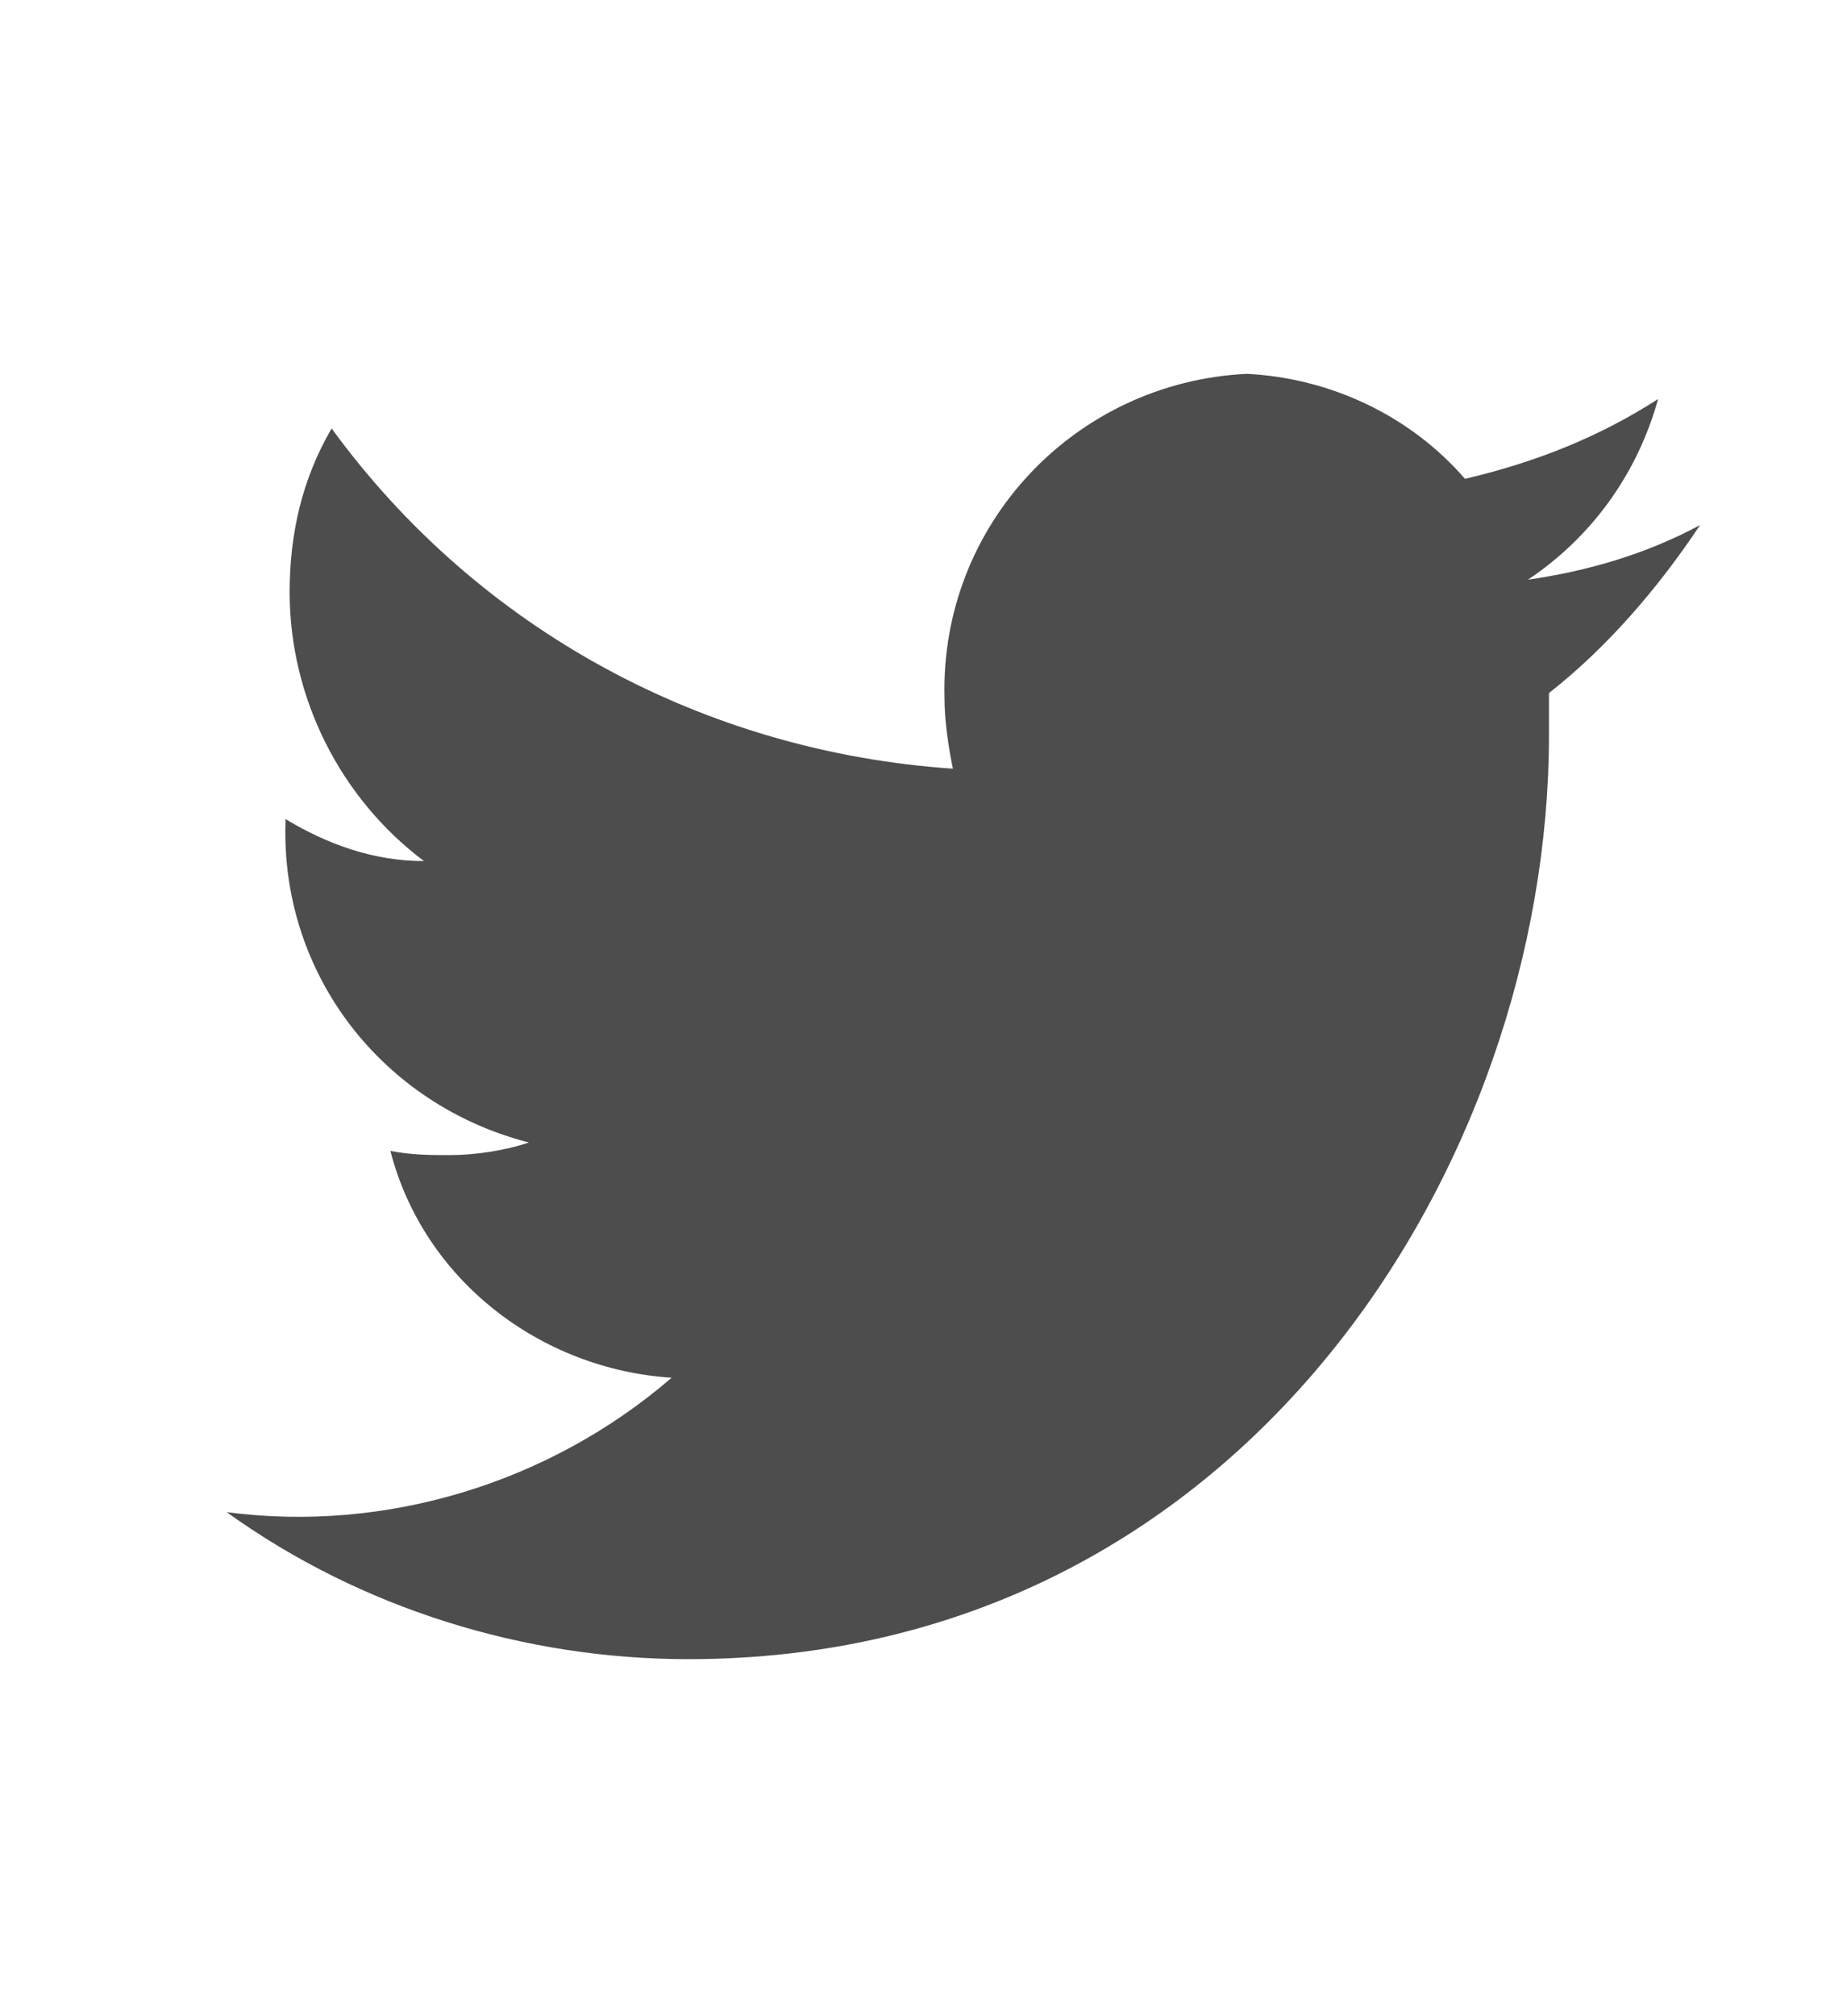 <?xml version="1.0" encoding="utf-8"?>
<!-- Generator: Adobe Illustrator 18.0.0, SVG Export Plug-In . SVG Version: 6.00 Build 0)  -->
<!DOCTYPE svg PUBLIC "-//W3C//DTD SVG 1.1//EN" "http://www.w3.org/Graphics/SVG/1.1/DTD/svg11.dtd">
<svg version="1.1" xmlns="http://www.w3.org/2000/svg" xmlns:xlink="http://www.w3.org/1999/xlink" x="0px" y="0px"
	 viewBox="0 0 44 48" style="enable-background:new 0 0 44 48;" xml:space="preserve">
<g id="Fondo">
</g>
<g id="Capa_1">
	<path id="Trazado_385_1_" style="fill-rule:evenodd;clip-rule:evenodd;fill:#4D4D4D;" d="M36.4,13.8c1.5-1,2.6-2.5,3.1-4.3
		c-1.4,0.9-2.9,1.5-4.6,1.9c-1.3-1.5-3.2-2.4-5.2-2.5c-4.1,0.2-7.3,3.6-7.2,7.7c0,0.6,0.1,1.2,0.2,1.7c-5.9-0.4-11.3-3.3-14.8-8.1
		c-0.7,1.2-1,2.5-1,3.9c0,2.5,1.2,4.9,3.2,6.4c-1.2,0-2.3-0.4-3.3-1v0.1c-0.1,3.6,2.3,6.7,5.8,7.6c-0.6,0.2-1.3,0.3-1.9,0.3
		c-0.4,0-0.9,0-1.4-0.1c0.8,3.1,3.6,5.2,6.7,5.4c-2.9,2.5-6.8,3.7-10.6,3.2c3.2,2.3,7.1,3.5,11,3.5c13.2,0,20.5-11.8,20.5-22
		c0-0.3,0-0.7,0-1c1.4-1.1,2.6-2.5,3.6-4C39.2,13.2,37.8,13.6,36.4,13.8"/>
</g>
<g id="lineatramo1">
</g>
<g id="lineatramo2">
</g>
<g id="lineatramo3">
</g>
<g id="tramo1">
</g>
<g id="tramo2">
</g>
<g id="tramo3">
</g>
<g id="unidad1" style="display:none;">
</g>
<g id="unidad2" style="display:none;">
</g>
<g id="unidad3" style="display:none;">
</g>
<g id="unidad4" style="display:none;">
</g>
<g id="unidad5" style="display:none;">
</g>
<g id="unidad6" style="display:none;">
</g>
</svg>

